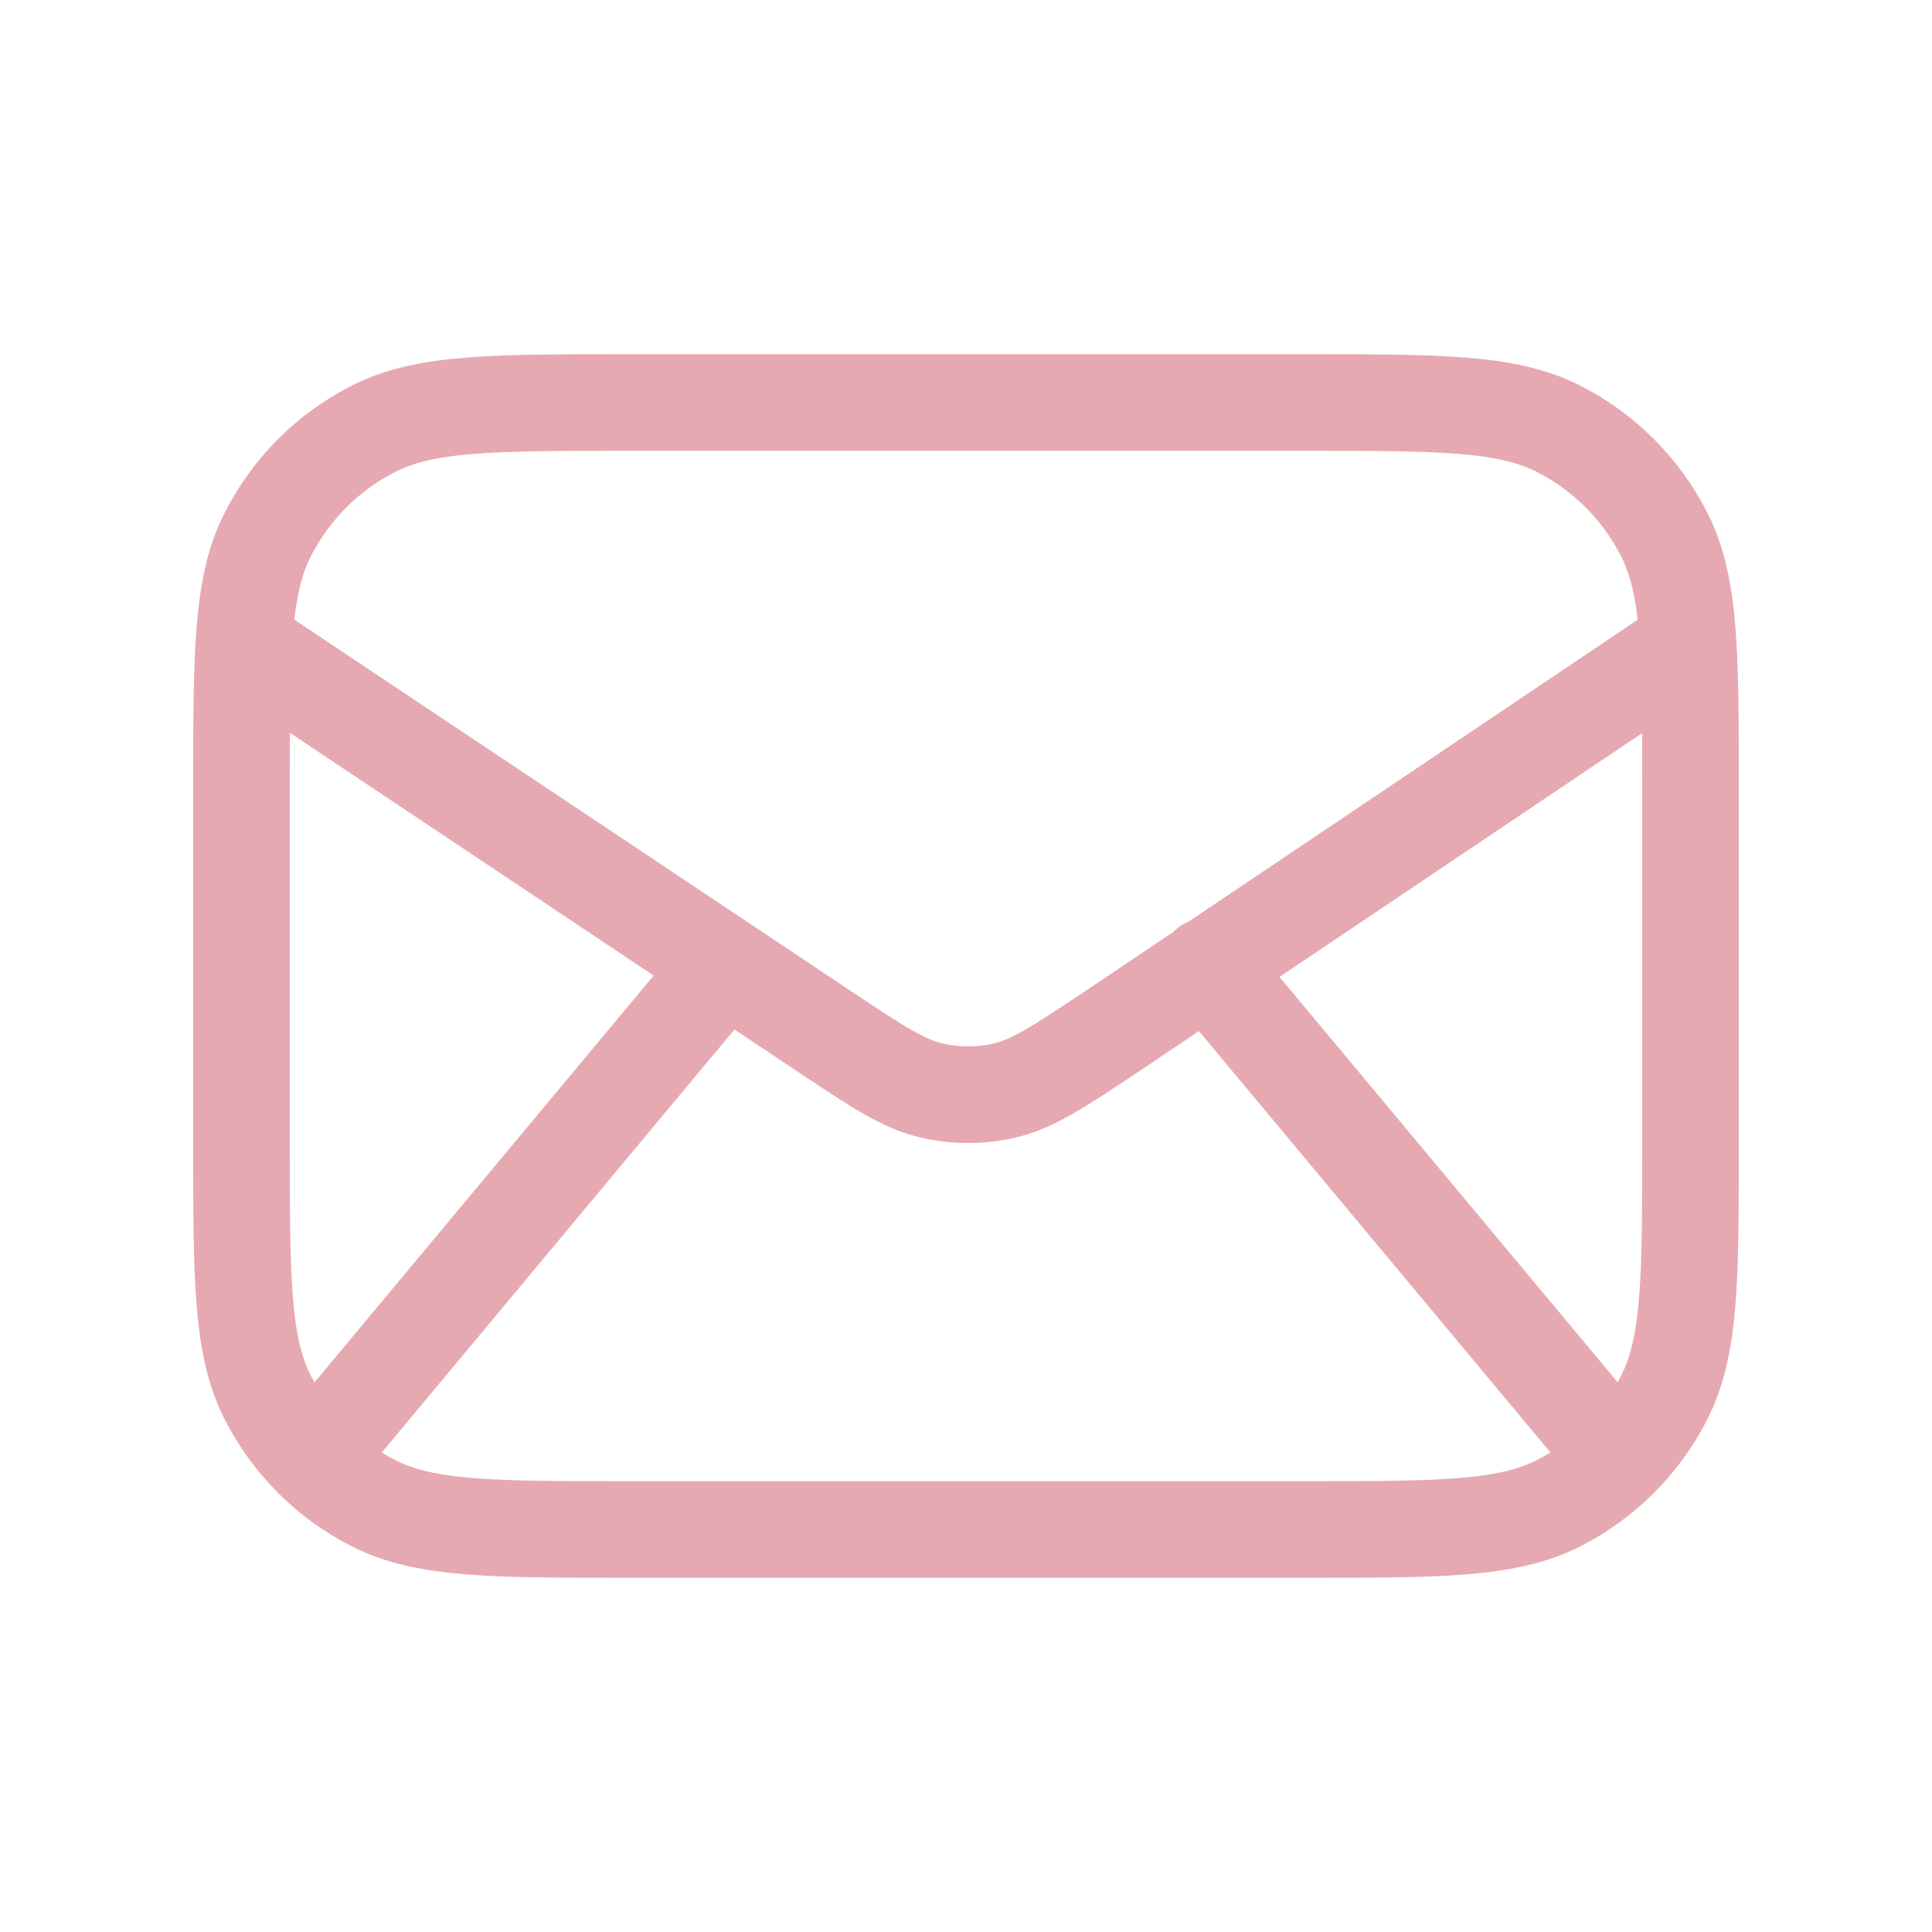 <?xml version="1.0" encoding="UTF-8"?> <svg xmlns="http://www.w3.org/2000/svg" width="30" height="30" viewBox="0 0 30 30" fill="none"> <path d="M4.861 22.664L11.25 15M25.142 22.662L18.75 15M3.786 10L12.819 16.028C13.619 16.56 14.019 16.826 14.452 16.93C14.834 17.021 15.232 17.021 15.614 16.93C16.047 16.826 16.447 16.56 17.247 16.028L26.214 10M9.75 23.75H20.25C22.35 23.75 23.4 23.75 24.203 23.341C24.908 22.982 25.482 22.408 25.841 21.703C26.25 20.9 26.25 19.85 26.25 17.75V12.25C26.25 10.15 26.25 9.1 25.841 8.298C25.482 7.592 24.908 7.018 24.203 6.659C23.4 6.25 22.35 6.25 20.25 6.25H9.75C7.65 6.25 6.6 6.25 5.798 6.659C5.092 7.018 4.518 7.592 4.159 8.298C3.75 9.1 3.75 10.15 3.75 12.25V17.75C3.75 19.85 3.75 20.9 4.159 21.703C4.518 22.408 5.092 22.982 5.798 23.341C6.6 23.75 7.65 23.75 9.75 23.75Z" stroke="#E6A9B1" stroke-width="1.5" stroke-linecap="round" stroke-linejoin="round"></path> </svg> 